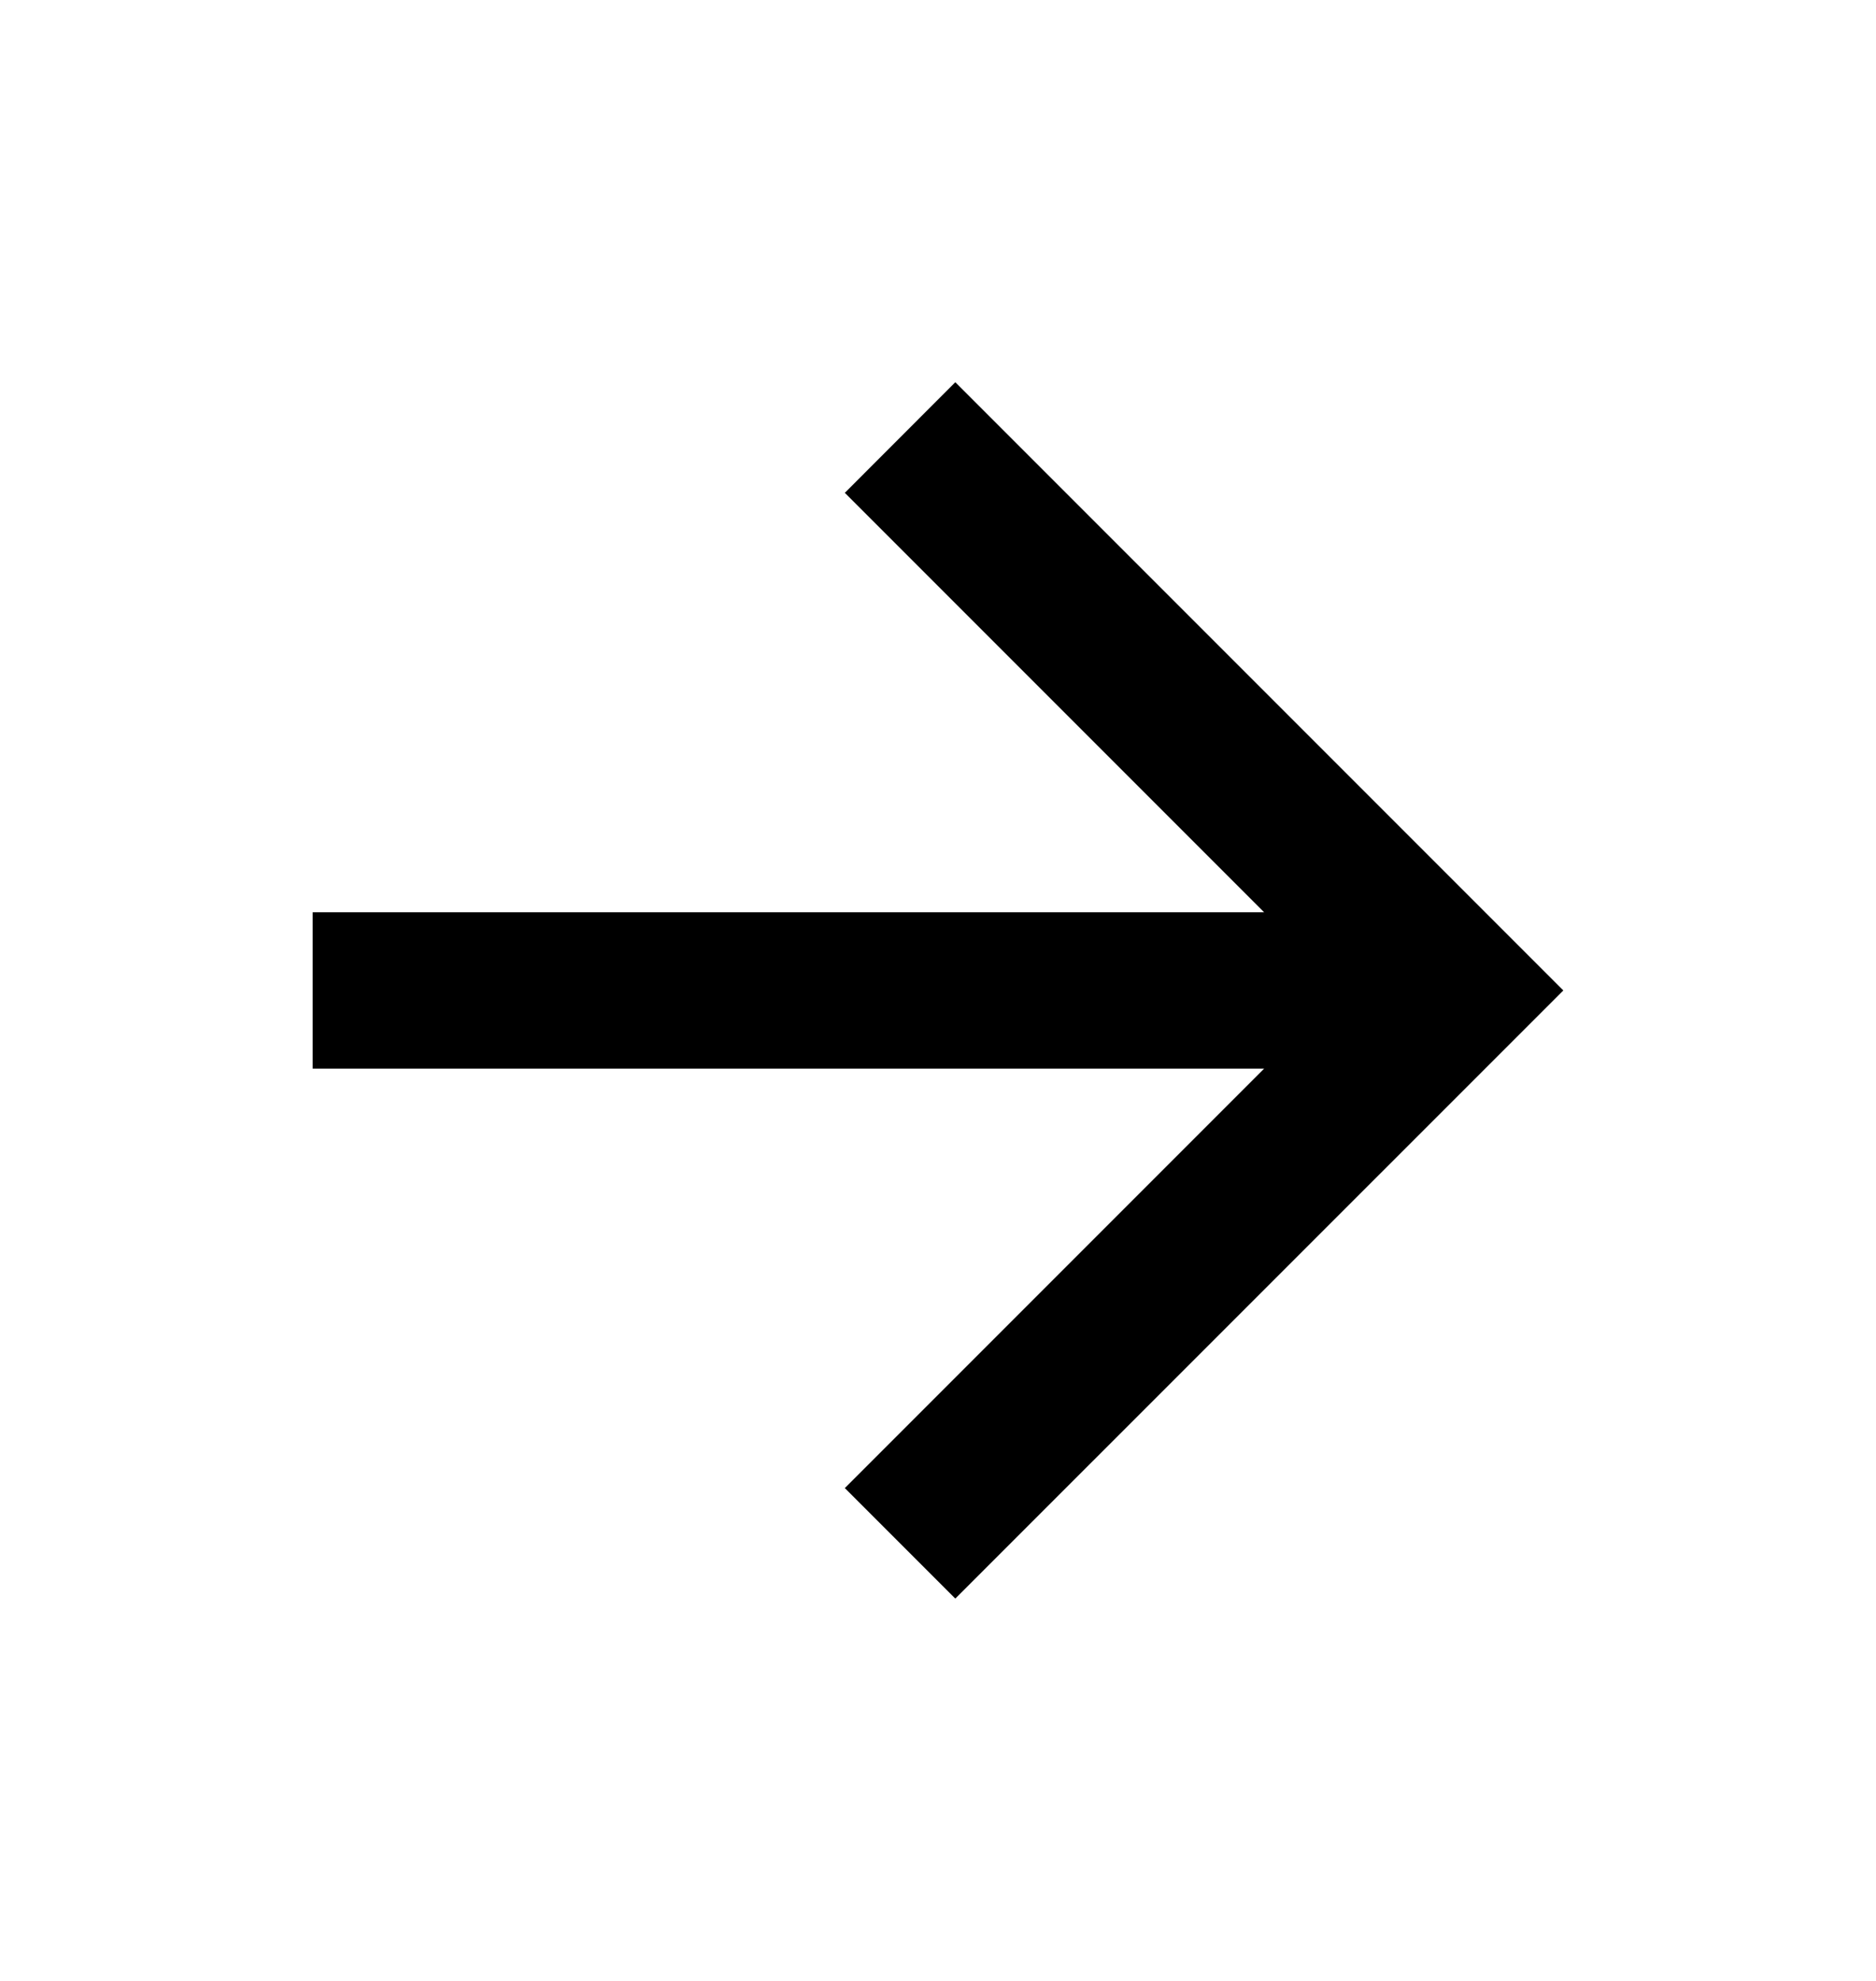 <svg width="18" height="19" viewBox="0 0 18 19" fill="none" xmlns="http://www.w3.org/2000/svg">
    <path
        d="M12.129 8.75L8.106 4.727L9.166 3.666L15 9.5L9.166 15.333L8.106 14.273L12.129 10.25H3V8.75H12.129Z"
        fill="#000000" />
</svg>